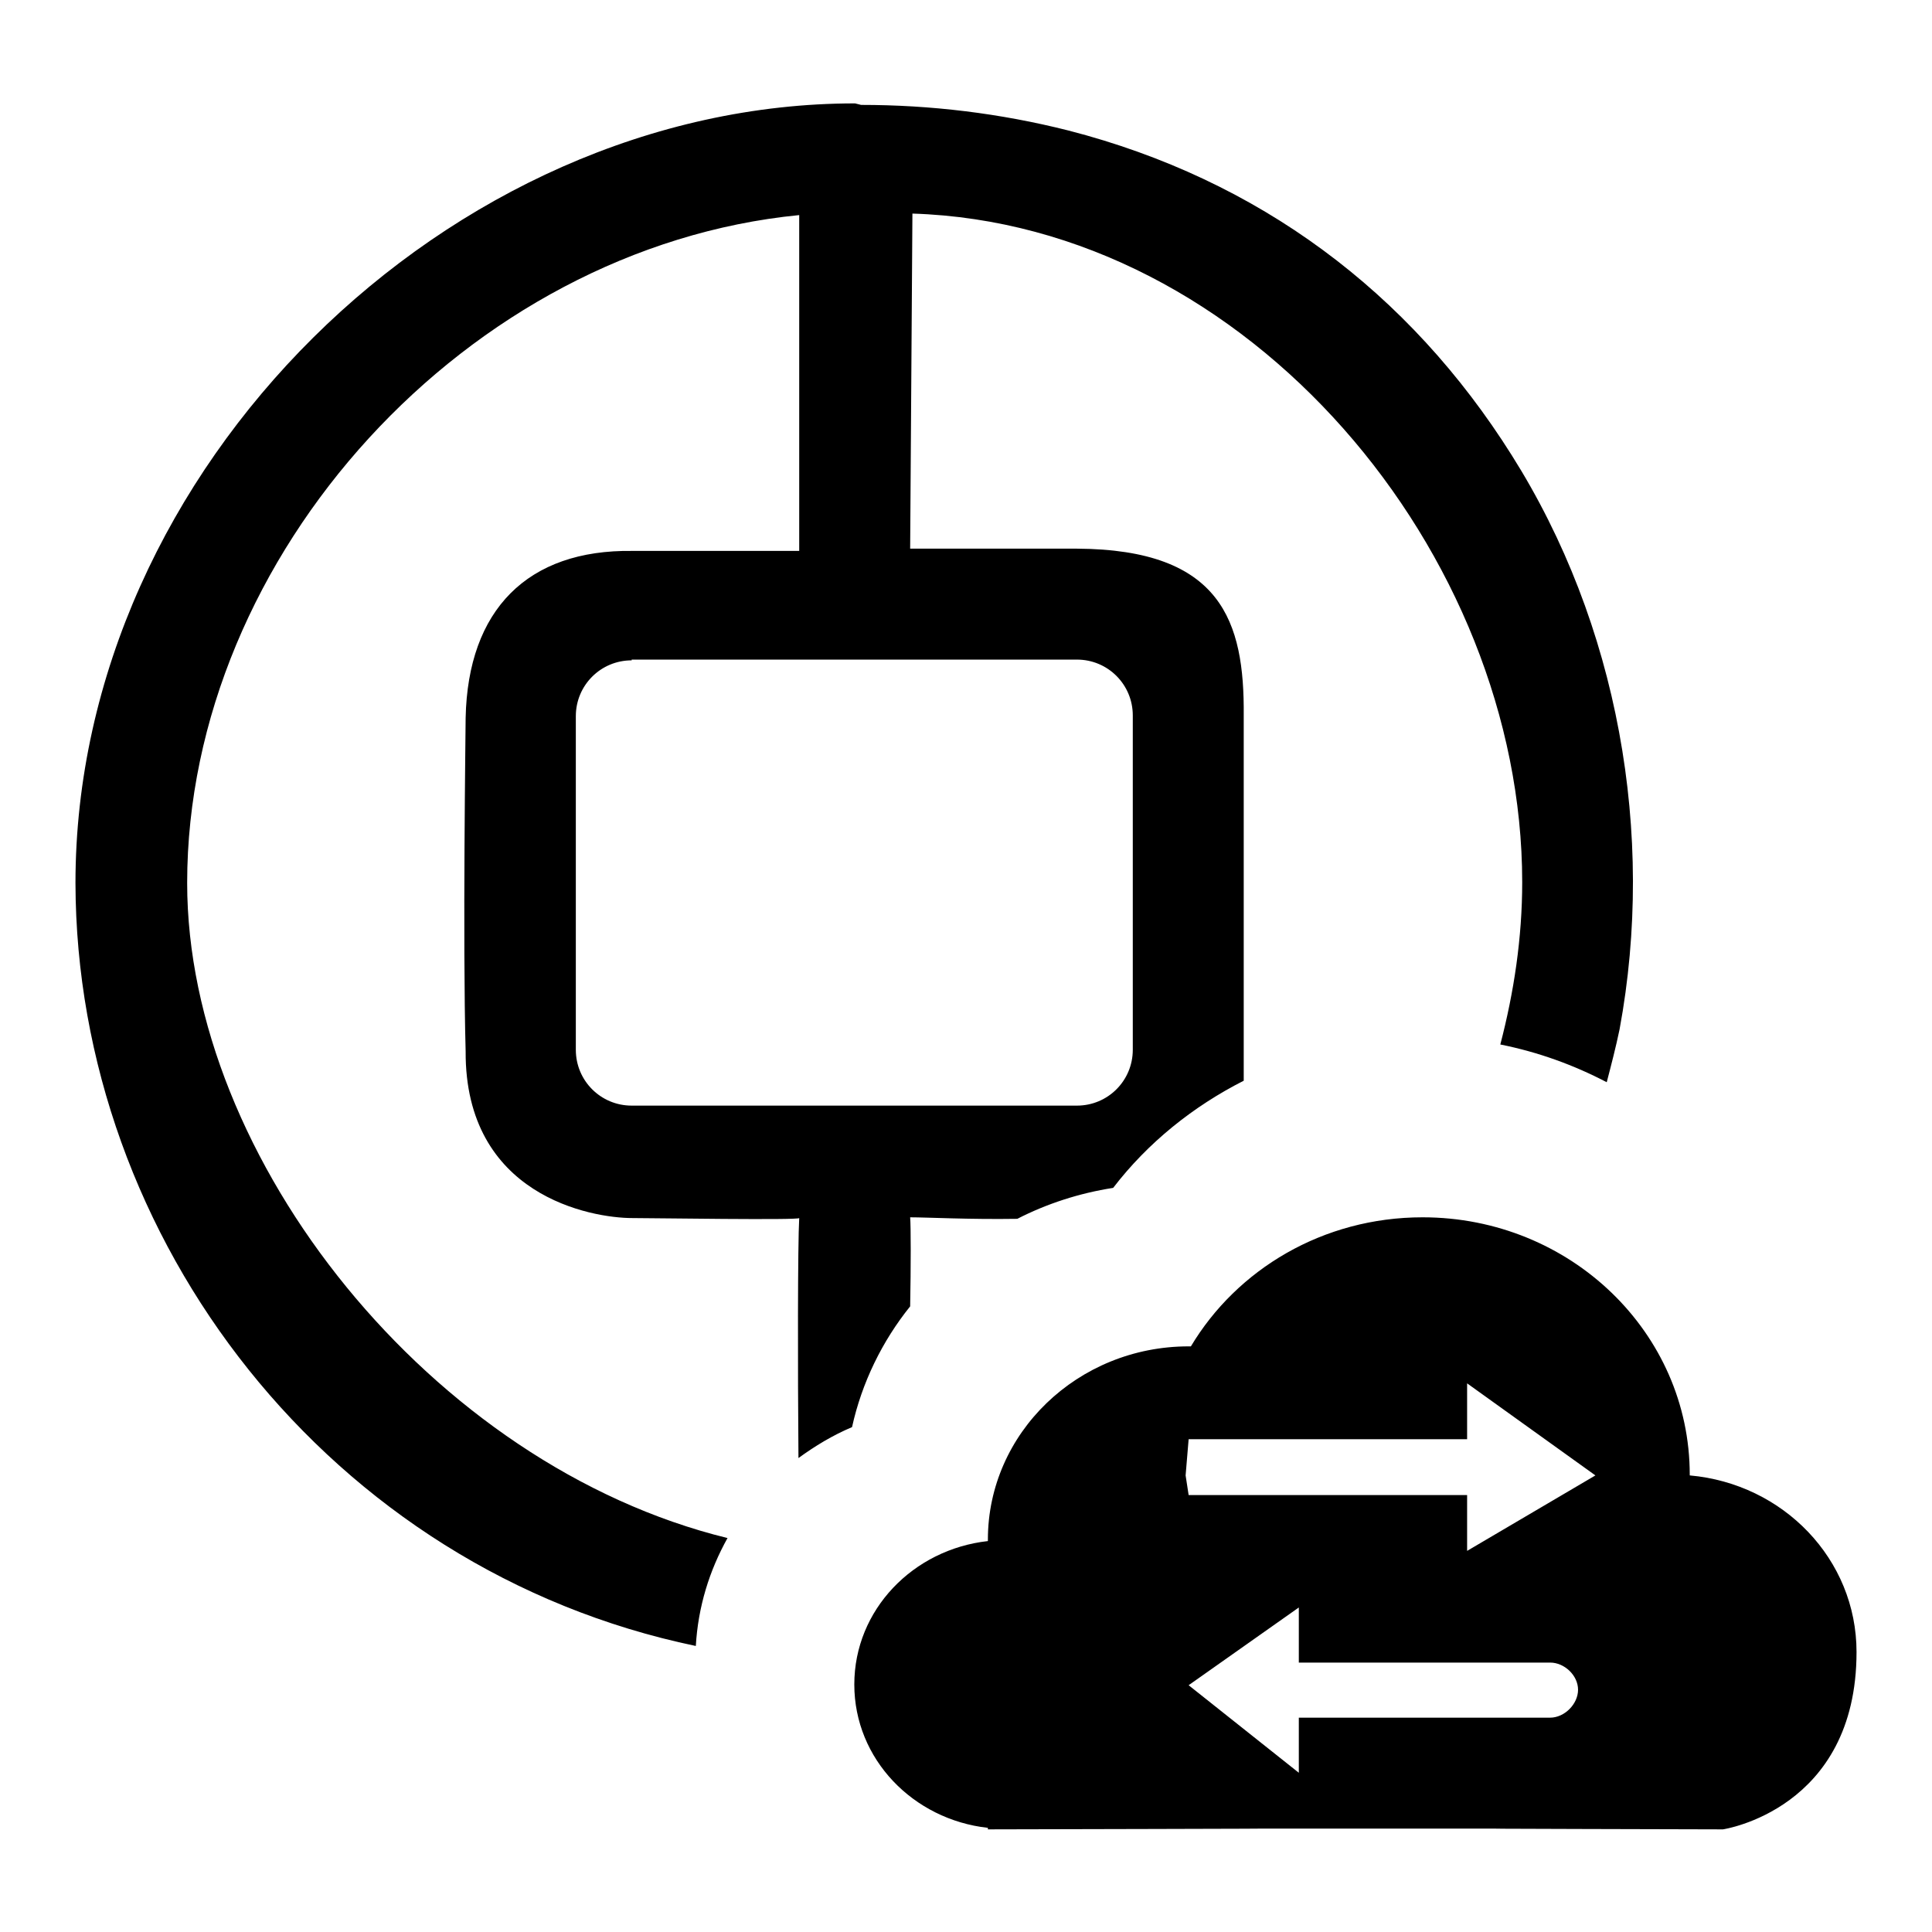 <?xml version="1.0" encoding="utf-8"?>
<!-- Svg Vector Icons : http://www.onlinewebfonts.com/icon -->
<!DOCTYPE svg PUBLIC "-//W3C//DTD SVG 1.1//EN" "http://www.w3.org/Graphics/SVG/1.1/DTD/svg11.dtd">
<svg version="1.1" xmlns="http://www.w3.org/2000/svg" xmlns:xlink="http://www.w3.org/1999/xlink" x="0px" y="0px" viewBox="0 0 256 256" enable-background="new 0 0 256 256" xml:space="preserve">
<g> <path fill="#000000" d="M246,218.9c0,20.9-17.7,23.5-17.7,23.5s-41-0.1-27.9-0.1c-3,0-32.8,0-35.8,0c12.2,0-33.7,0.1-33.7,0.1v-0.2 c-9.9-1.1-17.7-9.1-17.7-19s7.8-17.9,17.7-19c0-0.1,0-0.1,0-0.2c0-14.1,11.9-25.6,26.6-25.6c0.1,0,0.2,0,0.3,0 c6.1-10.2,17.5-17.1,30.7-17.1c19.6,0,35.4,15.3,35.4,34.1c0,0,0,0.1,0,0.1C236.3,196.6,246,206.6,246,218.9z M172.1,234.9v-7.3 h33.3c1.9,0,3.7-1.8,3.7-3.7c0-1.9-1.8-3.6-3.7-3.6h-33.3v-7.3l-14.6,10.3L172.1,234.9z M194.4,183.3v7.4h-36.9l-0.4,4.8l0.4,2.6 h36.9v7.4l17-10L194.4,183.3z M212.9,143.4c-4.4-2.3-9.1-4-14.1-5c1.8-6.9,2.9-14.1,2.9-21.5c0-43.5-36.2-87.2-80.8-88.6l-0.3,44.4 c0,0,20.6,0,22.1,0c19.2,0.1,22.2,9.7,22.1,22.1v48.4c-6.7,3.4-12.7,8.2-17.3,14.2c-4.5,0.7-8.8,2.1-12.7,4.1 c-6.4,0.1-12-0.2-14.2-0.2c0.1,1.2,0.1,6.5,0,11.8c-3.7,4.6-6.4,10.1-7.7,16c-2.6,1.1-4.9,2.5-7.1,4.1c-0.1-11.8-0.1-28.4,0.1-31.8 c0,0.3-19.5,0-22.1,0c-5.5,0-22.2-3-22.1-22.1c-0.4-14.6,0-42.8,0-44.2c0.3-14.3,8.2-22.3,22.1-22.1c2,0,22.1,0,22.1,0V28.5 c-43.9,4.3-81.1,45-81.1,88.5c0,36.6,32.4,77.2,71.6,86.8c-2.4,4.3-3.9,9.1-4.2,14.3C43.7,208,10.1,164.3,10,117 c0-55,49.6-103.3,103.3-103.3l0.8,0.2c9.2,0,18.4,1.1,27.5,3.4c25.2,6.5,45.1,21.4,58.7,43c14.1,22.3,19.1,50.2,14.3,76.1 C214.1,138.8,213.5,141.1,212.9,143.4z M83.7,87.5c-4.1,0-7.4,3.3-7.4,7.4v44.2c0,4.1,3.3,7.4,7.4,7.4h59c4.1,0,7.4-3.3,7.4-7.4 V94.8c0-4.1-3.3-7.4-7.4-7.4H83.7z"/></g>
</svg>